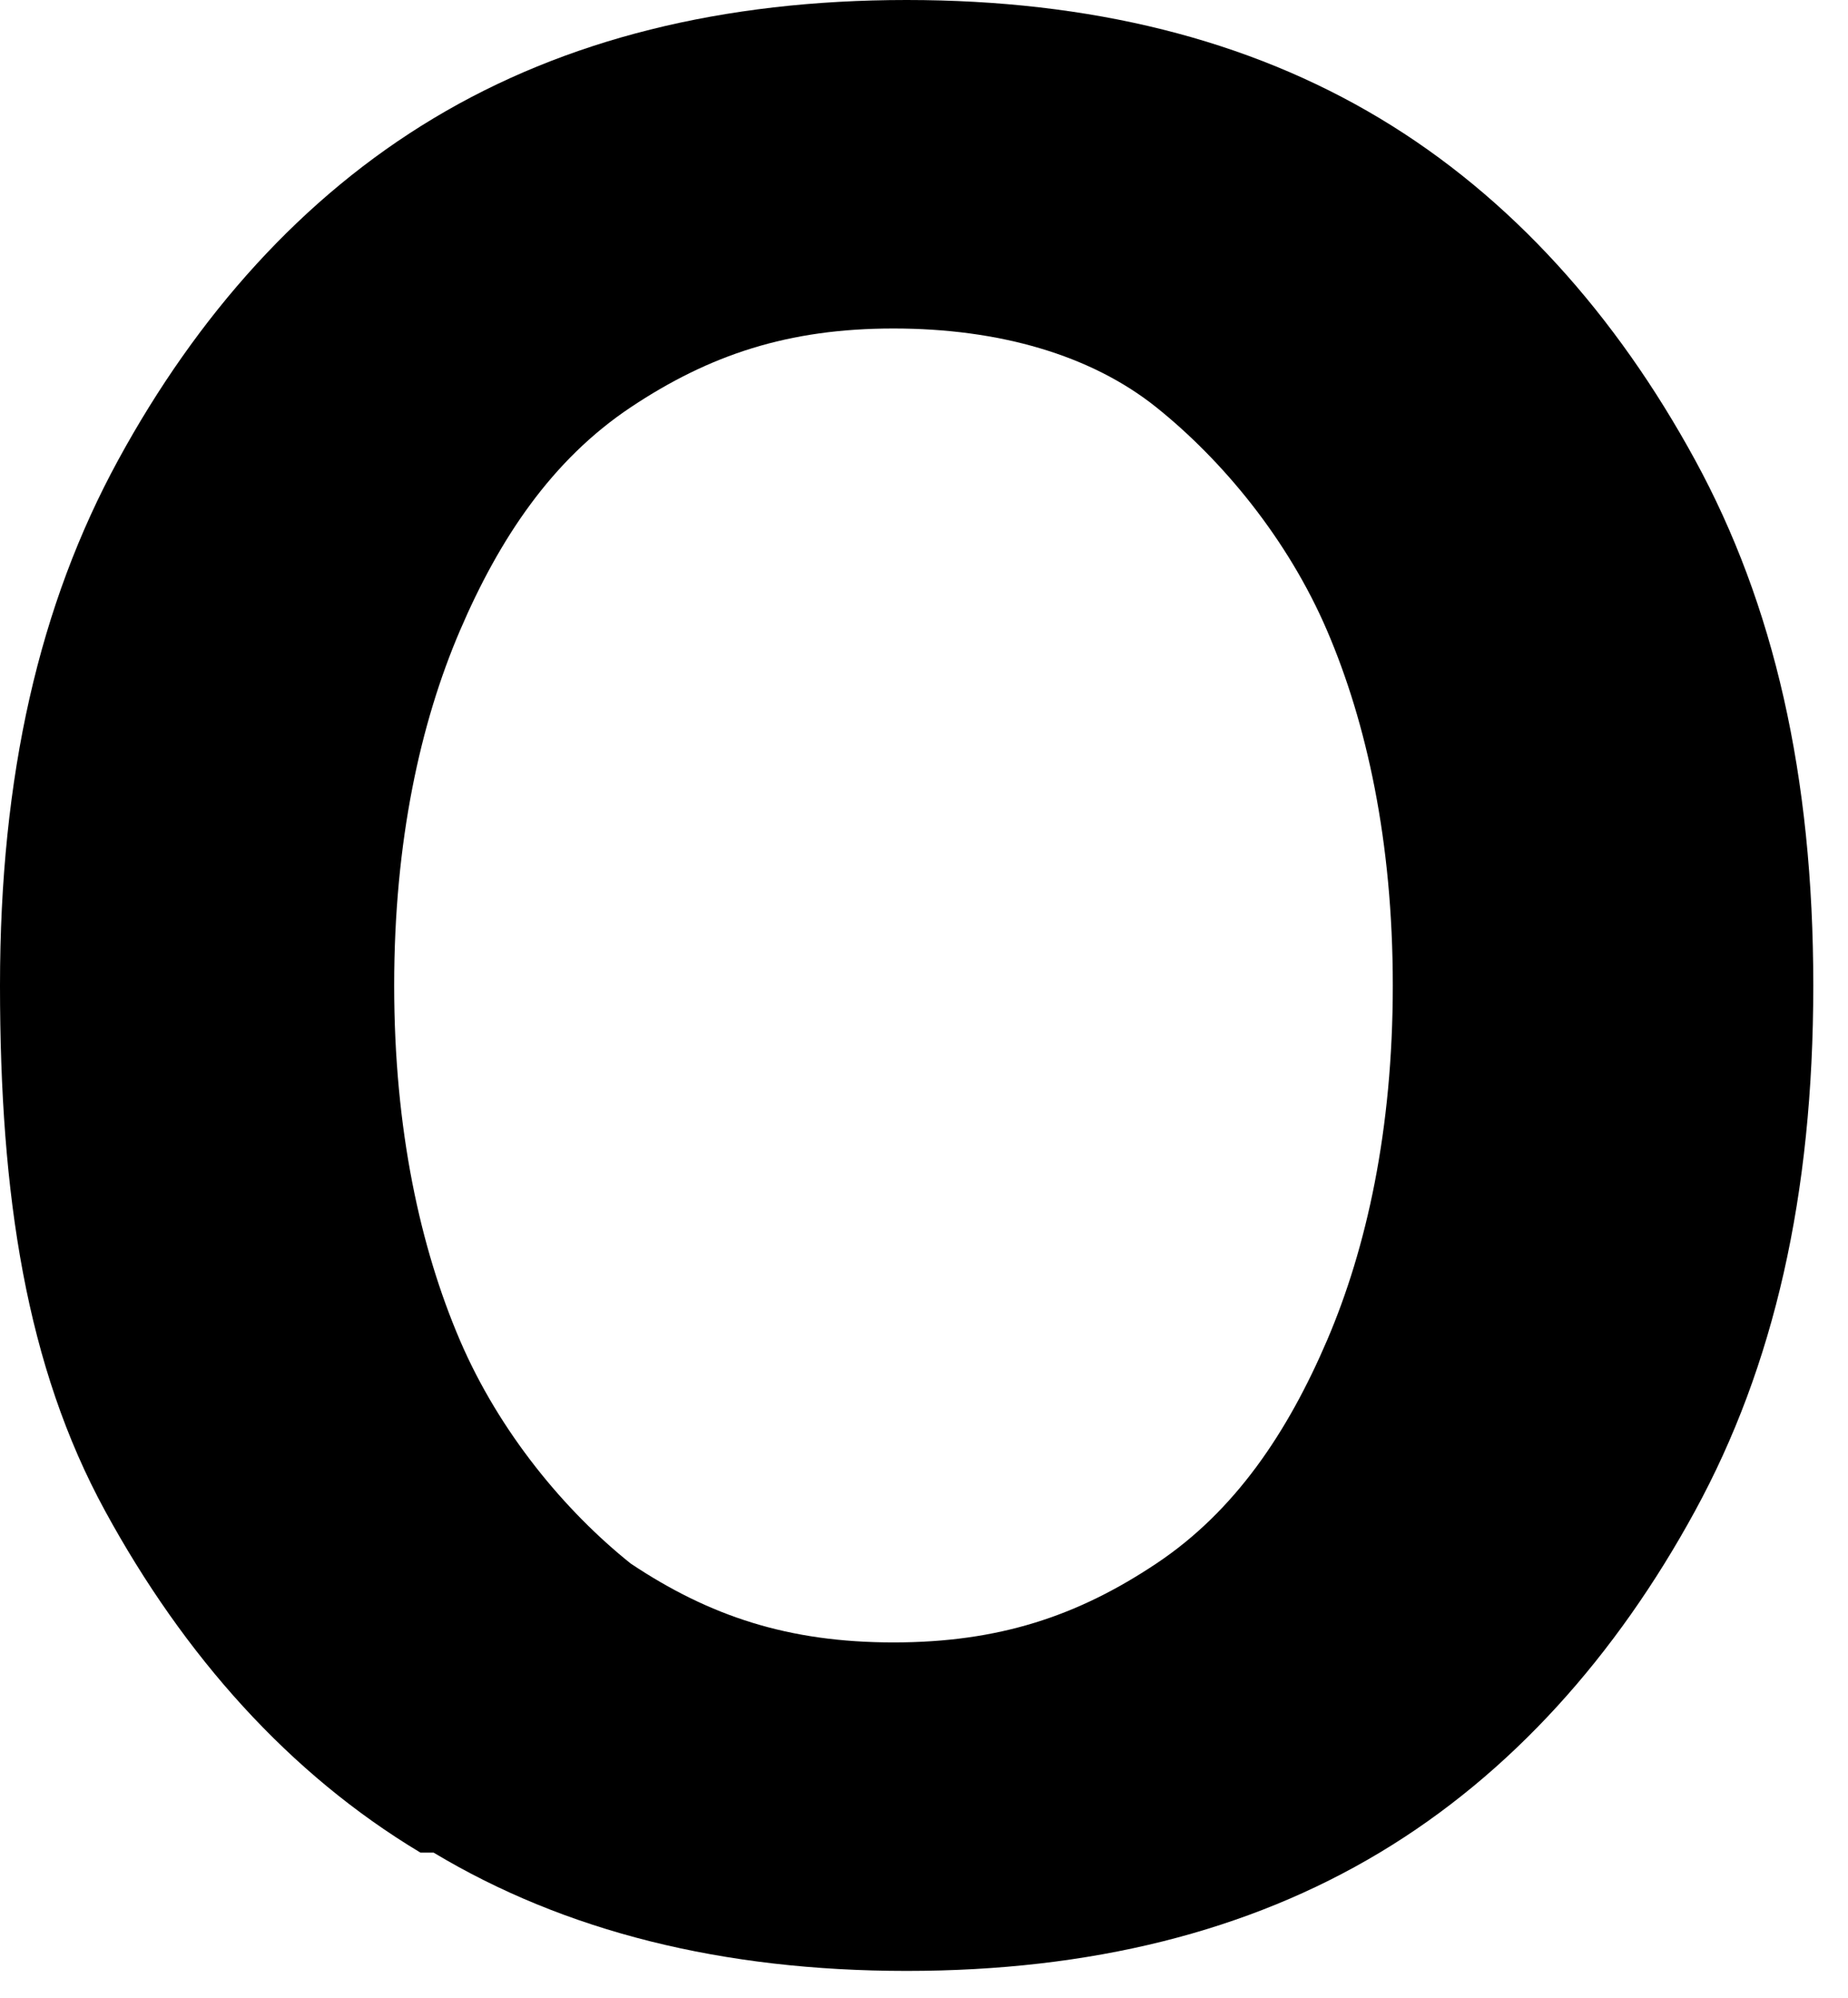<svg preserveAspectRatio="none" width="100%" height="100%" overflow="visible" style="display: block;" viewBox="0 0 37 40" fill="none" xmlns="http://www.w3.org/2000/svg">
<path id="Vector" d="M8.419 37.094C5.788 35.516 3.683 33.148 2.105 30.254C0.526 27.36 0 23.94 0 19.731C0 15.522 0.789 12.102 2.368 9.208C3.946 6.314 6.051 3.946 8.682 2.368C11.312 0.789 14.469 0 18.152 0C21.836 0 24.992 0.789 27.623 2.368C30.254 3.946 32.359 6.314 33.937 9.208C35.516 12.102 36.305 15.522 36.305 19.731C36.305 23.94 35.516 27.36 33.937 30.254C32.359 33.148 30.254 35.516 27.623 37.094C24.992 38.673 21.836 39.462 18.152 39.462C14.469 39.462 11.312 38.673 8.682 37.094H8.419ZM23.151 31.306C24.73 30.254 25.782 28.676 26.571 26.834C27.36 24.992 27.886 22.625 27.886 19.731C27.886 16.837 27.36 14.469 26.571 12.628C25.782 10.786 24.466 9.208 23.151 8.155C21.836 7.103 19.994 6.577 17.889 6.577C15.785 6.577 14.206 7.103 12.628 8.155C11.049 9.208 9.997 10.786 9.208 12.628C8.419 14.469 7.892 16.837 7.892 19.731C7.892 22.625 8.419 24.992 9.208 26.834C9.997 28.676 11.312 30.254 12.628 31.306C14.206 32.359 15.785 32.885 17.889 32.885C19.994 32.885 21.573 32.359 23.151 31.306Z" fill="black"/>
</svg>
